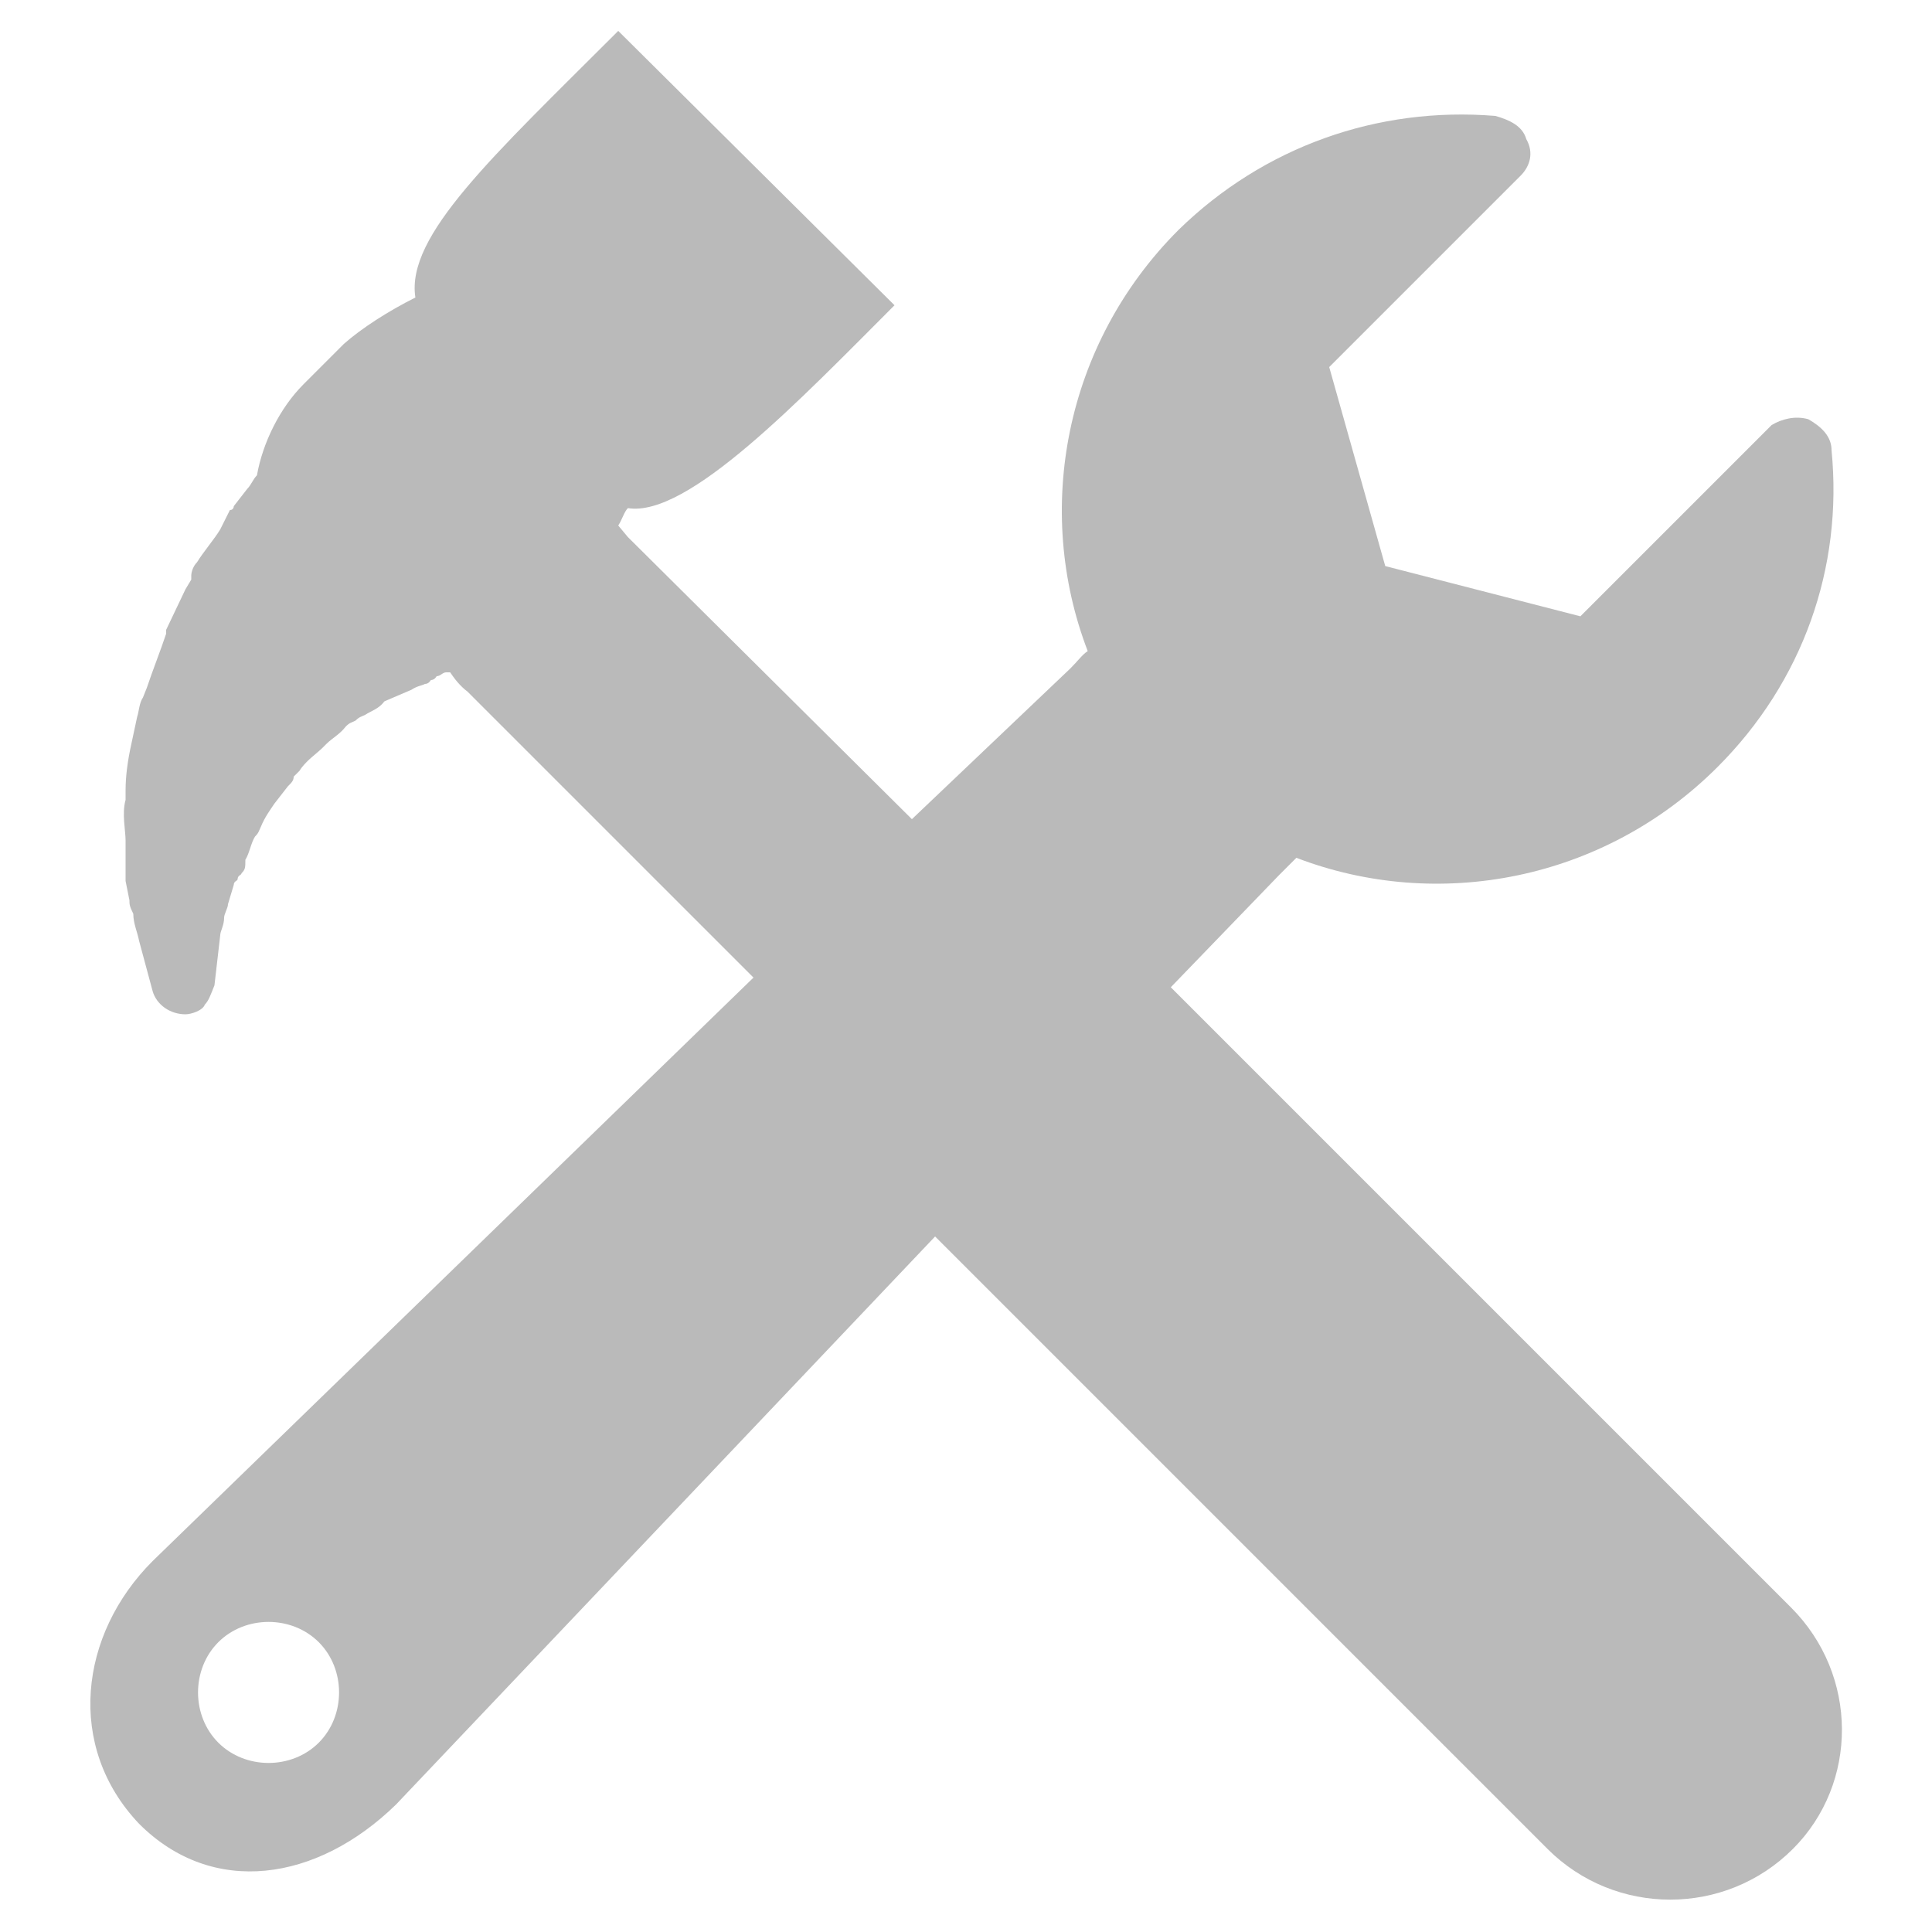 <svg xmlns="http://www.w3.org/2000/svg" viewBox="0 0 100 100"><path d="M92.7 83.2L61.5 52l-.9-.9 5.6-5.8.9-.9c7.3 2.8 15.9 1.2 21.8-4.7 4.4-4.4 6.5-10.3 5.9-16.4 0-.7-.5-1.2-1.2-1.6-.7-.2-1.4 0-1.9.3l-9.9 9.9-10.1-2.6L68.8 19l9.9-9.9c.5-.5.7-1.2.3-1.9-.2-.7-.9-1-1.6-1.2-6.1-.5-12 1.6-16.4 5.9-5.9 5.9-7.5 14.5-4.7 21.8-.3.2-.5.5-.9.9l-8.2 7.8-14.7-14.6-.5-.6c.2-.3.3-.7.5-.9 3.1.5 8.9-5.6 13.8-10.5L32 1.6c-6.5 6.5-11 10.6-10.5 13.8-1.4.7-2.8 1.6-3.7 2.4l-2.1 2.1c-1.2 1.2-2.1 3-2.4 4.7-.2.2-.3.5-.5.7l-.7.9s0 .2-.2.2l-.5 1c-.3.5-.9 1.2-1.2 1.7-.2.2-.3.5-.3.7v.2l-.3.5-1 2.1v.2c-.3.9-.7 1.9-1 2.8l-.2.5c-.2.3-.2.7-.3 1l-.3 1.4c-.2.9-.3 1.7-.3 2.4v.5c-.2.7 0 1.6 0 2.1v2.1l.2 1c0 .2 0 .3.2.7 0 .5.2.9.3 1.4l.7 2.6c.2.7.9 1.2 1.7 1.2.3 0 .9-.2 1-.5.2-.2.3-.5.5-1l.3-2.6c0-.2.2-.5.2-.9 0-.2.2-.5.2-.7l.3-1c0-.2.2-.2.2-.3 0-.2.2-.2.2-.3.2-.2.2-.3.2-.7.2-.3.3-.9.5-1.2.2-.2.2-.3.3-.5.2-.5.5-.9.7-1.2l.7-.9c.2-.2.3-.3.3-.5l.3-.3c.3-.5.9-.9 1.2-1.2l.2-.2c.3-.3.7-.5 1-.9.2-.2.3-.2.5-.3.2-.2.3-.2.5-.3.3-.2.7-.3 1-.7l.7-.3.7-.3c.3-.2.5-.2.7-.3.2 0 .3-.2.3-.2.2 0 .3-.2.3-.2.2 0 .3-.2.5-.2h.2c.2.3.5.7.9 1L39 50.6 7.9 80.8c-3.8 3.8-4.5 9.6-.7 13.6 3.8 3.8 9.2 3 13.3-1L48.4 64l.5.5 31.2 31.2c3.5 3.5 9.2 3.5 12.7 0 3.4-3.4 3.4-9-.1-12.5zm-76.2 7c-1.4 1.4-3.8 1.4-5.2 0-1.4-1.4-1.4-3.8 0-5.2 1.4-1.4 3.8-1.4 5.2 0 1.4 1.4 1.4 3.8 0 5.2z" fill="#bababa"/></svg>